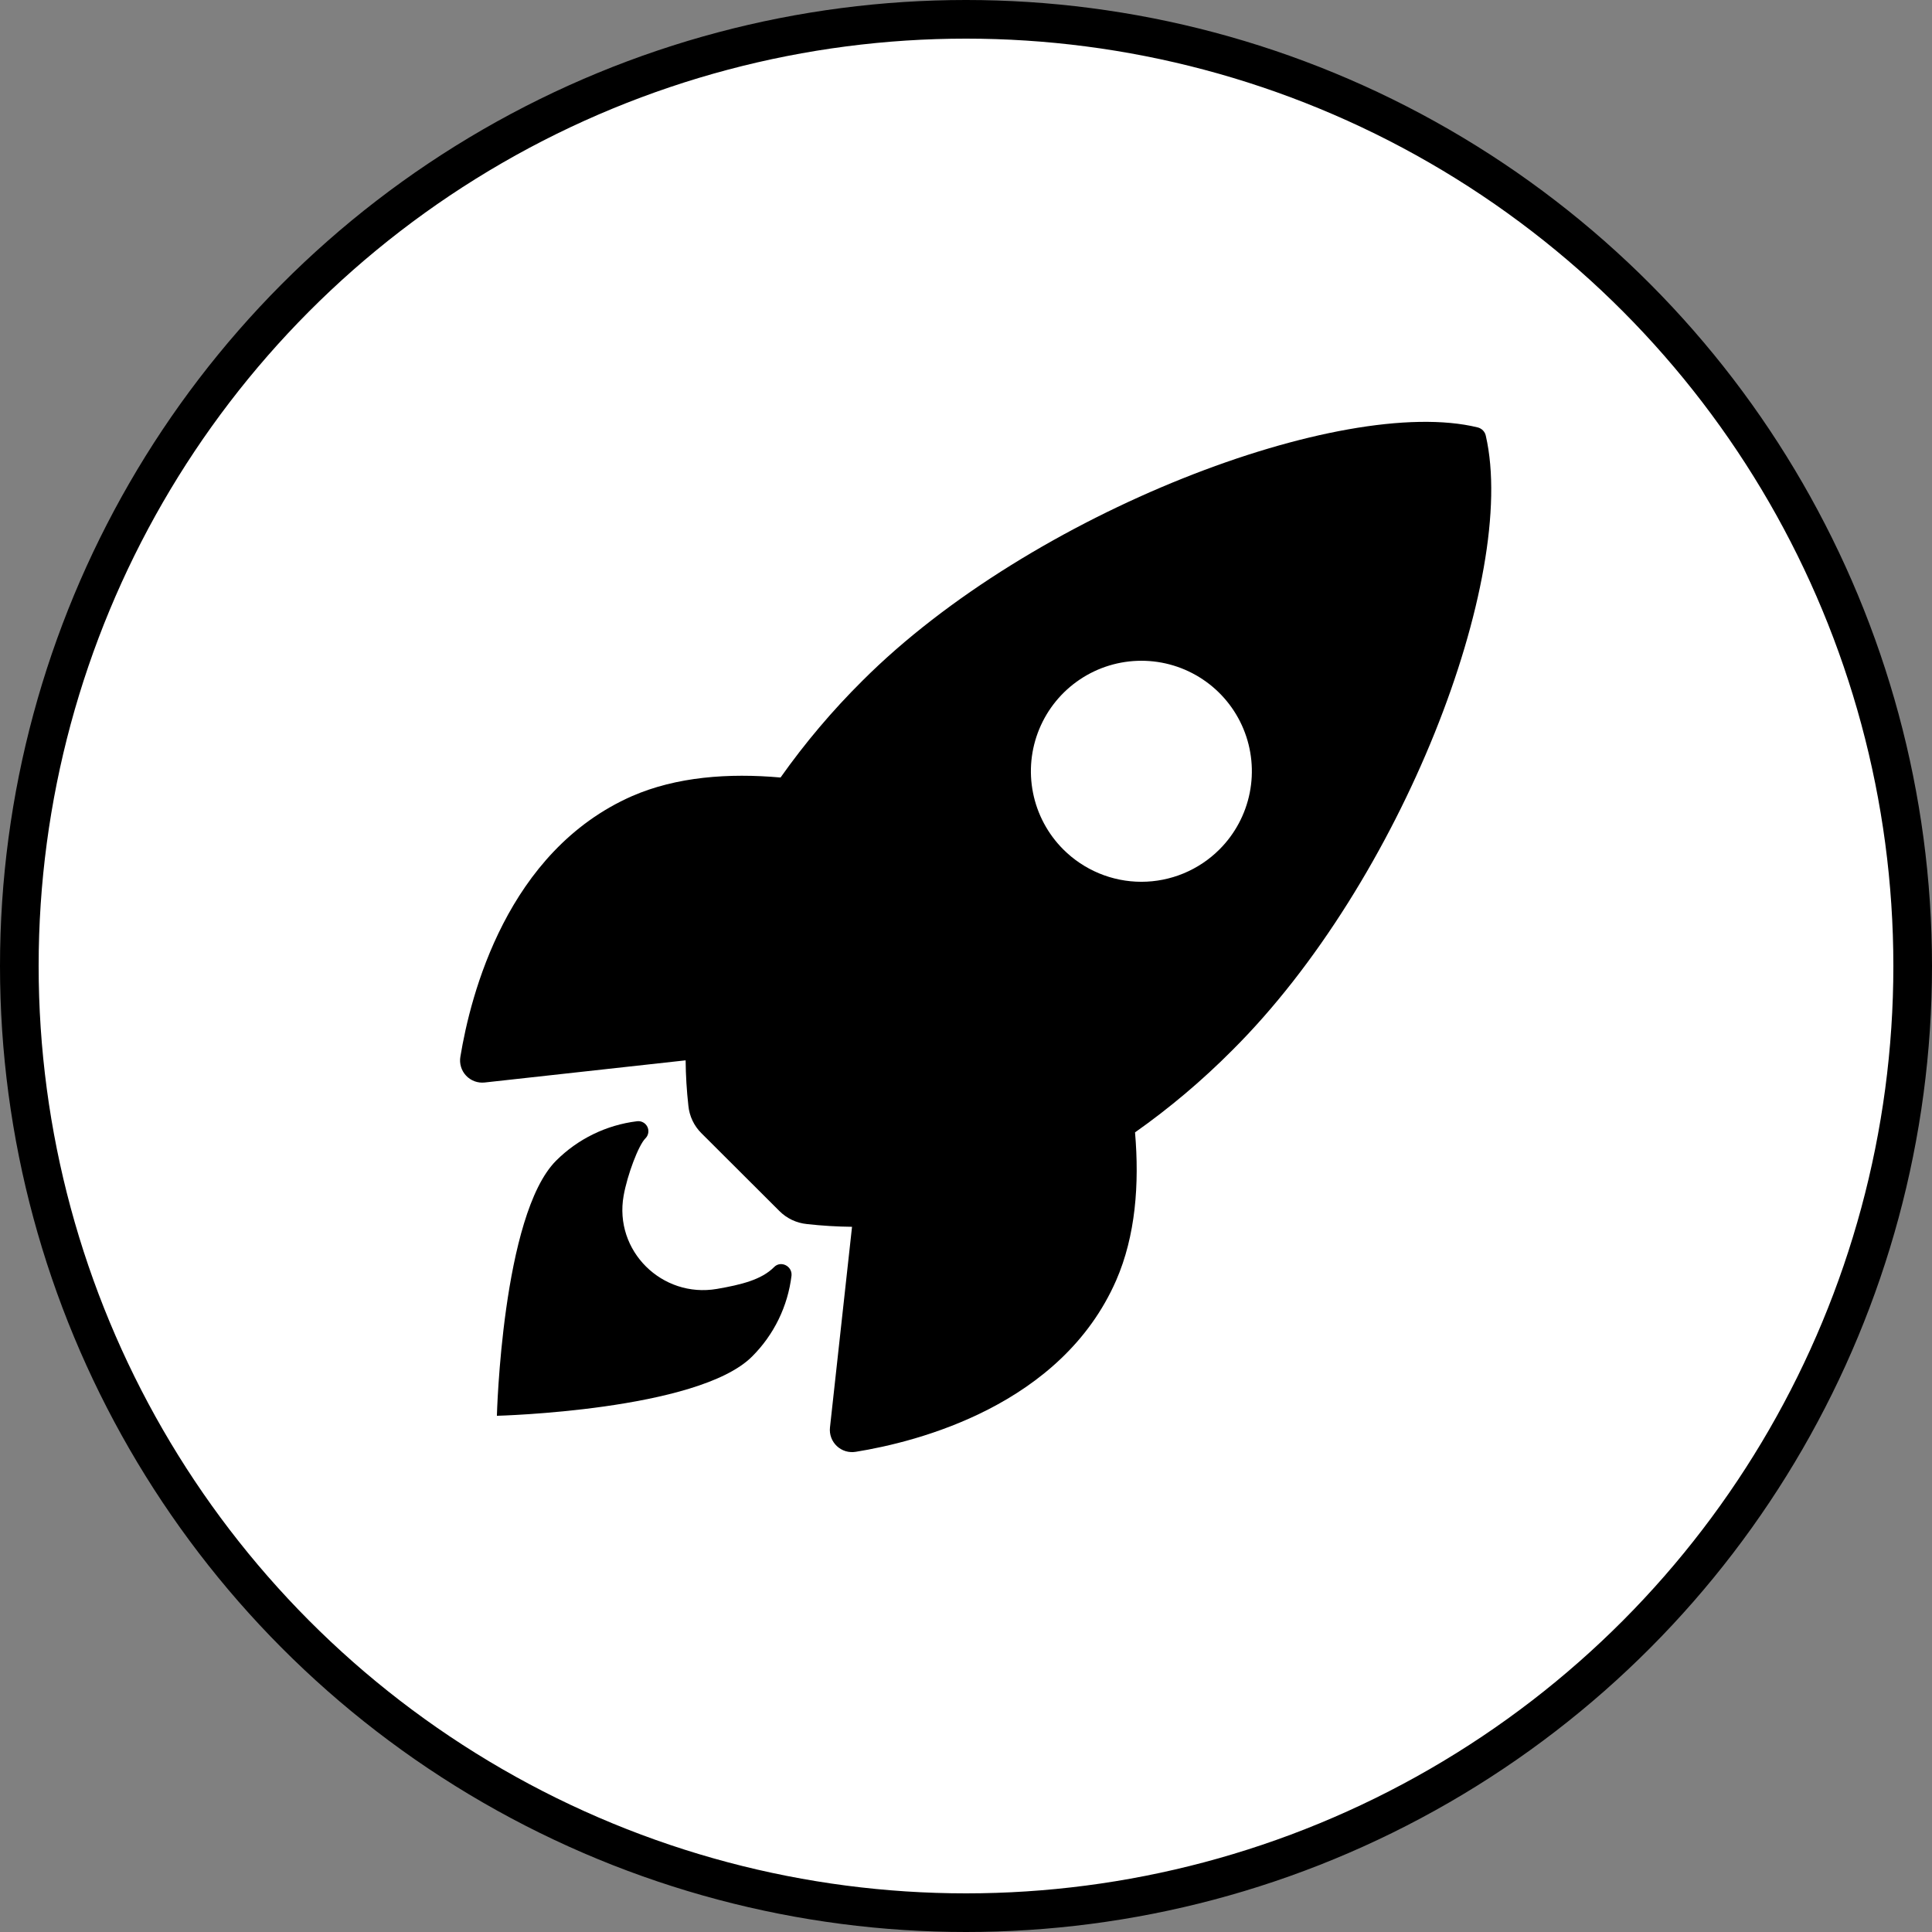 <?xml version="1.0" encoding="UTF-8"?> <svg xmlns="http://www.w3.org/2000/svg" width="100" height="100" viewBox="0 0 100 100" fill="none"><rect x="0" y="0" width="100" height="100" fill="#808080" stroke="none"/><g clip-path="url(#clip0_5812_49)"><circle cx="50" cy="50" r="49" fill="white" stroke="black" stroke-width="2"></circle><path d="M76.906 22.559C76.884 22.453 76.833 22.356 76.758 22.279C76.683 22.202 76.588 22.148 76.483 22.122C69.505 20.416 53.382 26.496 44.646 35.228C43.088 36.773 41.668 38.452 40.401 40.244C37.708 40.005 35.014 40.205 32.718 41.205C26.24 44.056 24.354 51.495 23.829 54.696C23.799 54.871 23.81 55.05 23.862 55.221C23.913 55.391 24.003 55.546 24.125 55.676C24.247 55.805 24.397 55.904 24.564 55.966C24.73 56.027 24.909 56.049 25.086 56.03L35.488 54.883C35.495 55.667 35.543 56.45 35.63 57.23C35.682 57.771 35.922 58.277 36.309 58.659L40.337 62.678C40.72 63.064 41.225 63.304 41.767 63.357C42.542 63.444 43.321 63.491 44.101 63.499L42.959 73.888C42.94 74.064 42.962 74.243 43.024 74.41C43.085 74.576 43.185 74.726 43.314 74.848C43.443 74.97 43.599 75.06 43.769 75.112C43.939 75.163 44.118 75.174 44.294 75.145C47.488 74.632 54.94 72.746 57.774 66.269C58.775 63.973 58.98 61.292 58.749 58.612C60.545 57.345 62.228 55.924 63.778 54.365C72.541 45.647 78.586 29.883 76.906 22.559ZM55.035 43.965C54.235 43.165 53.69 42.146 53.469 41.036C53.248 39.927 53.361 38.777 53.794 37.732C54.227 36.687 54.96 35.793 55.9 35.165C56.841 34.536 57.947 34.201 59.078 34.201C60.209 34.201 61.315 34.536 62.255 35.165C63.196 35.793 63.929 36.687 64.362 37.732C64.794 38.777 64.907 39.927 64.686 41.036C64.465 42.146 63.92 43.165 63.12 43.965C62.59 44.496 61.959 44.917 61.266 45.205C60.572 45.493 59.829 45.641 59.078 45.641C58.327 45.641 57.583 45.493 56.89 45.205C56.196 44.917 55.566 44.496 55.035 43.965Z" fill="black"></path><path d="M40.063 65.588C39.41 66.242 38.363 66.497 37.103 66.715C34.271 67.198 31.77 64.751 32.279 61.888C32.473 60.803 33.047 59.281 33.404 58.924C33.483 58.847 33.535 58.748 33.553 58.64C33.572 58.532 33.556 58.421 33.508 58.323C33.459 58.225 33.382 58.144 33.285 58.093C33.188 58.041 33.078 58.021 32.97 58.036C31.386 58.23 29.913 58.948 28.784 60.076C25.983 62.879 25.719 73.281 25.719 73.281C25.719 73.281 36.127 73.017 38.928 70.213C40.059 69.086 40.778 67.61 40.969 66.024C41.013 65.526 40.406 65.23 40.063 65.588Z" fill="black"></path></g><defs><clipPath id="clip0_5812_49"><rect width="100" height="100" fill="white"></rect></clipPath></defs></svg> 